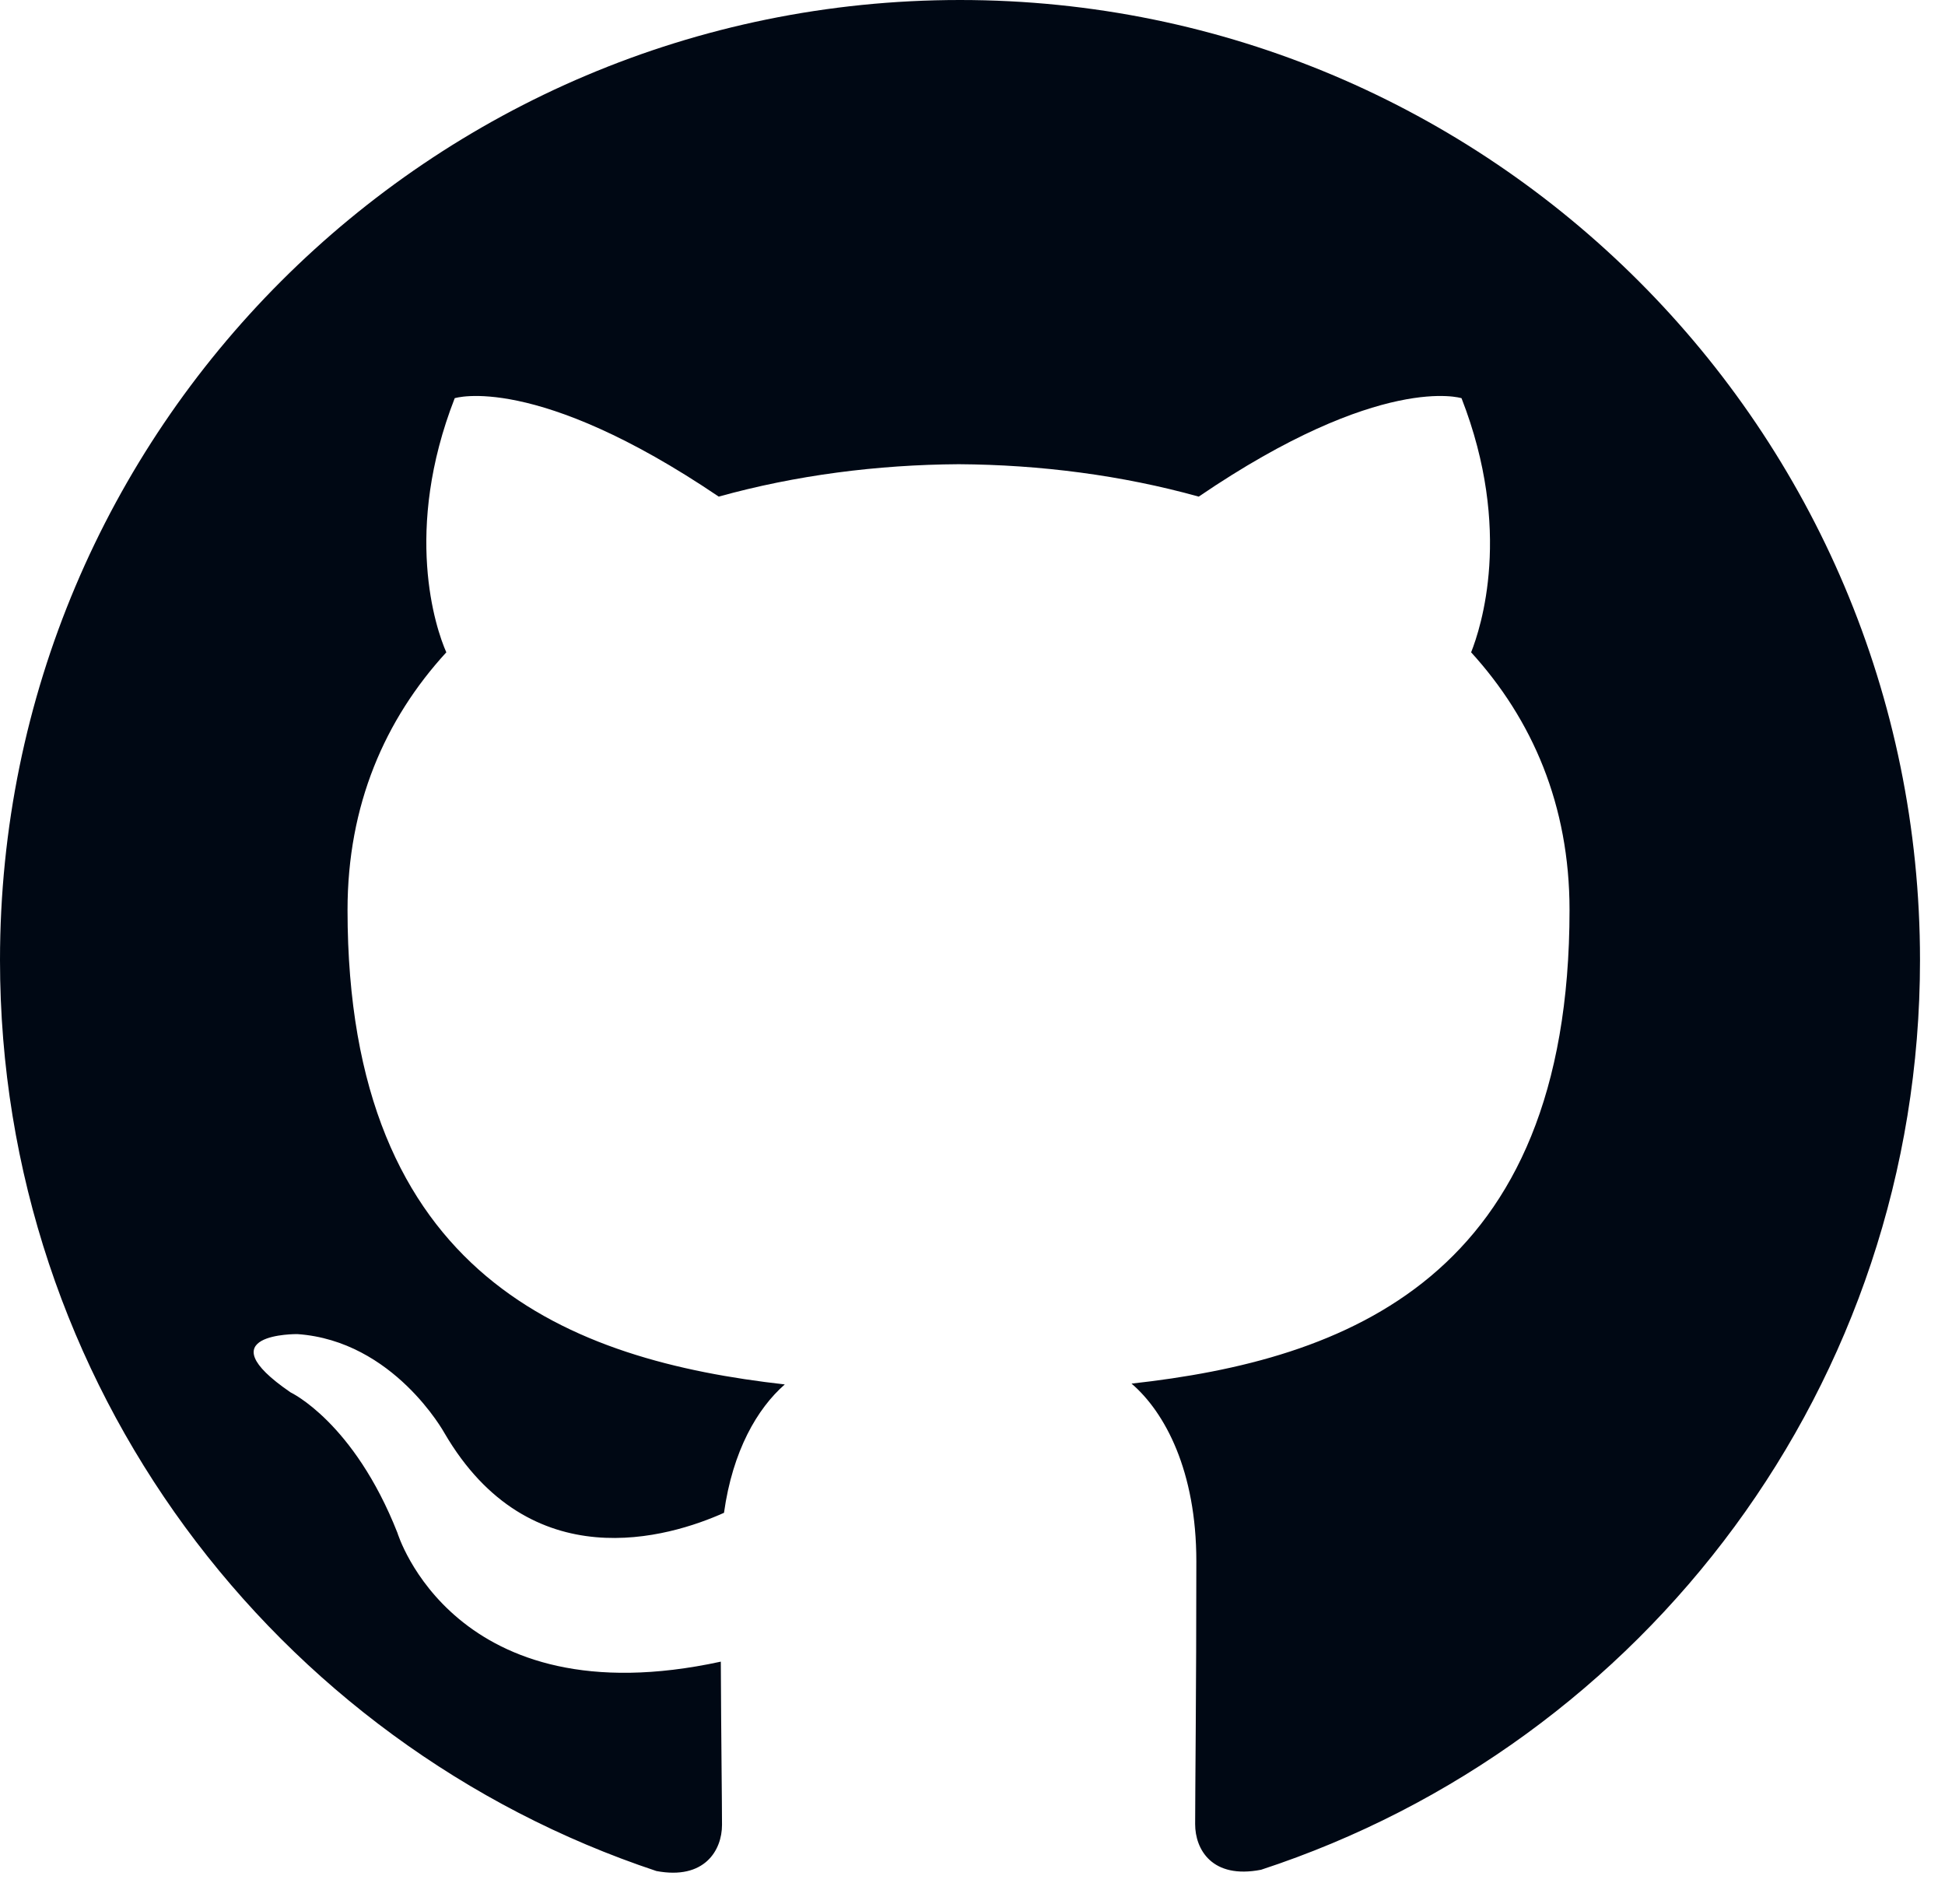 <svg width="47" height="46" viewBox="0 0 47 46" fill="none" xmlns="http://www.w3.org/2000/svg">
<path d="M23.198 0C10.381 0 0 10.387 0 23.198C0 33.45 6.646 42.143 15.862 45.207C17.022 45.426 17.447 44.708 17.447 44.092C17.447 43.541 17.427 42.081 17.418 40.148C10.965 41.548 9.604 37.036 9.604 37.036C8.548 34.358 7.023 33.643 7.023 33.643C4.922 32.205 7.186 32.234 7.186 32.234C9.515 32.396 10.739 34.623 10.739 34.623C12.807 38.17 16.169 37.146 17.495 36.552C17.704 35.052 18.301 34.03 18.964 33.45C13.812 32.87 8.398 30.875 8.398 21.986C8.398 19.453 9.297 17.385 10.785 15.761C10.524 15.175 9.741 12.817 10.988 9.621C10.988 9.621 12.931 8.999 17.368 11.999C19.223 11.483 21.195 11.228 23.167 11.216C25.139 11.228 27.111 11.483 28.967 11.999C33.374 8.999 35.317 9.621 35.317 9.621C36.564 12.817 35.781 15.175 35.549 15.761C37.028 17.385 37.927 19.453 37.927 21.986C37.927 30.898 32.504 32.86 27.343 33.43C28.155 34.126 28.909 35.549 28.909 37.722C28.909 40.827 28.88 43.32 28.88 44.074C28.88 44.683 29.286 45.408 30.474 45.176C39.756 42.133 46.396 33.434 46.396 23.198C46.396 10.387 36.009 0 23.198 0Z" fill="#000814"/>
</svg>
